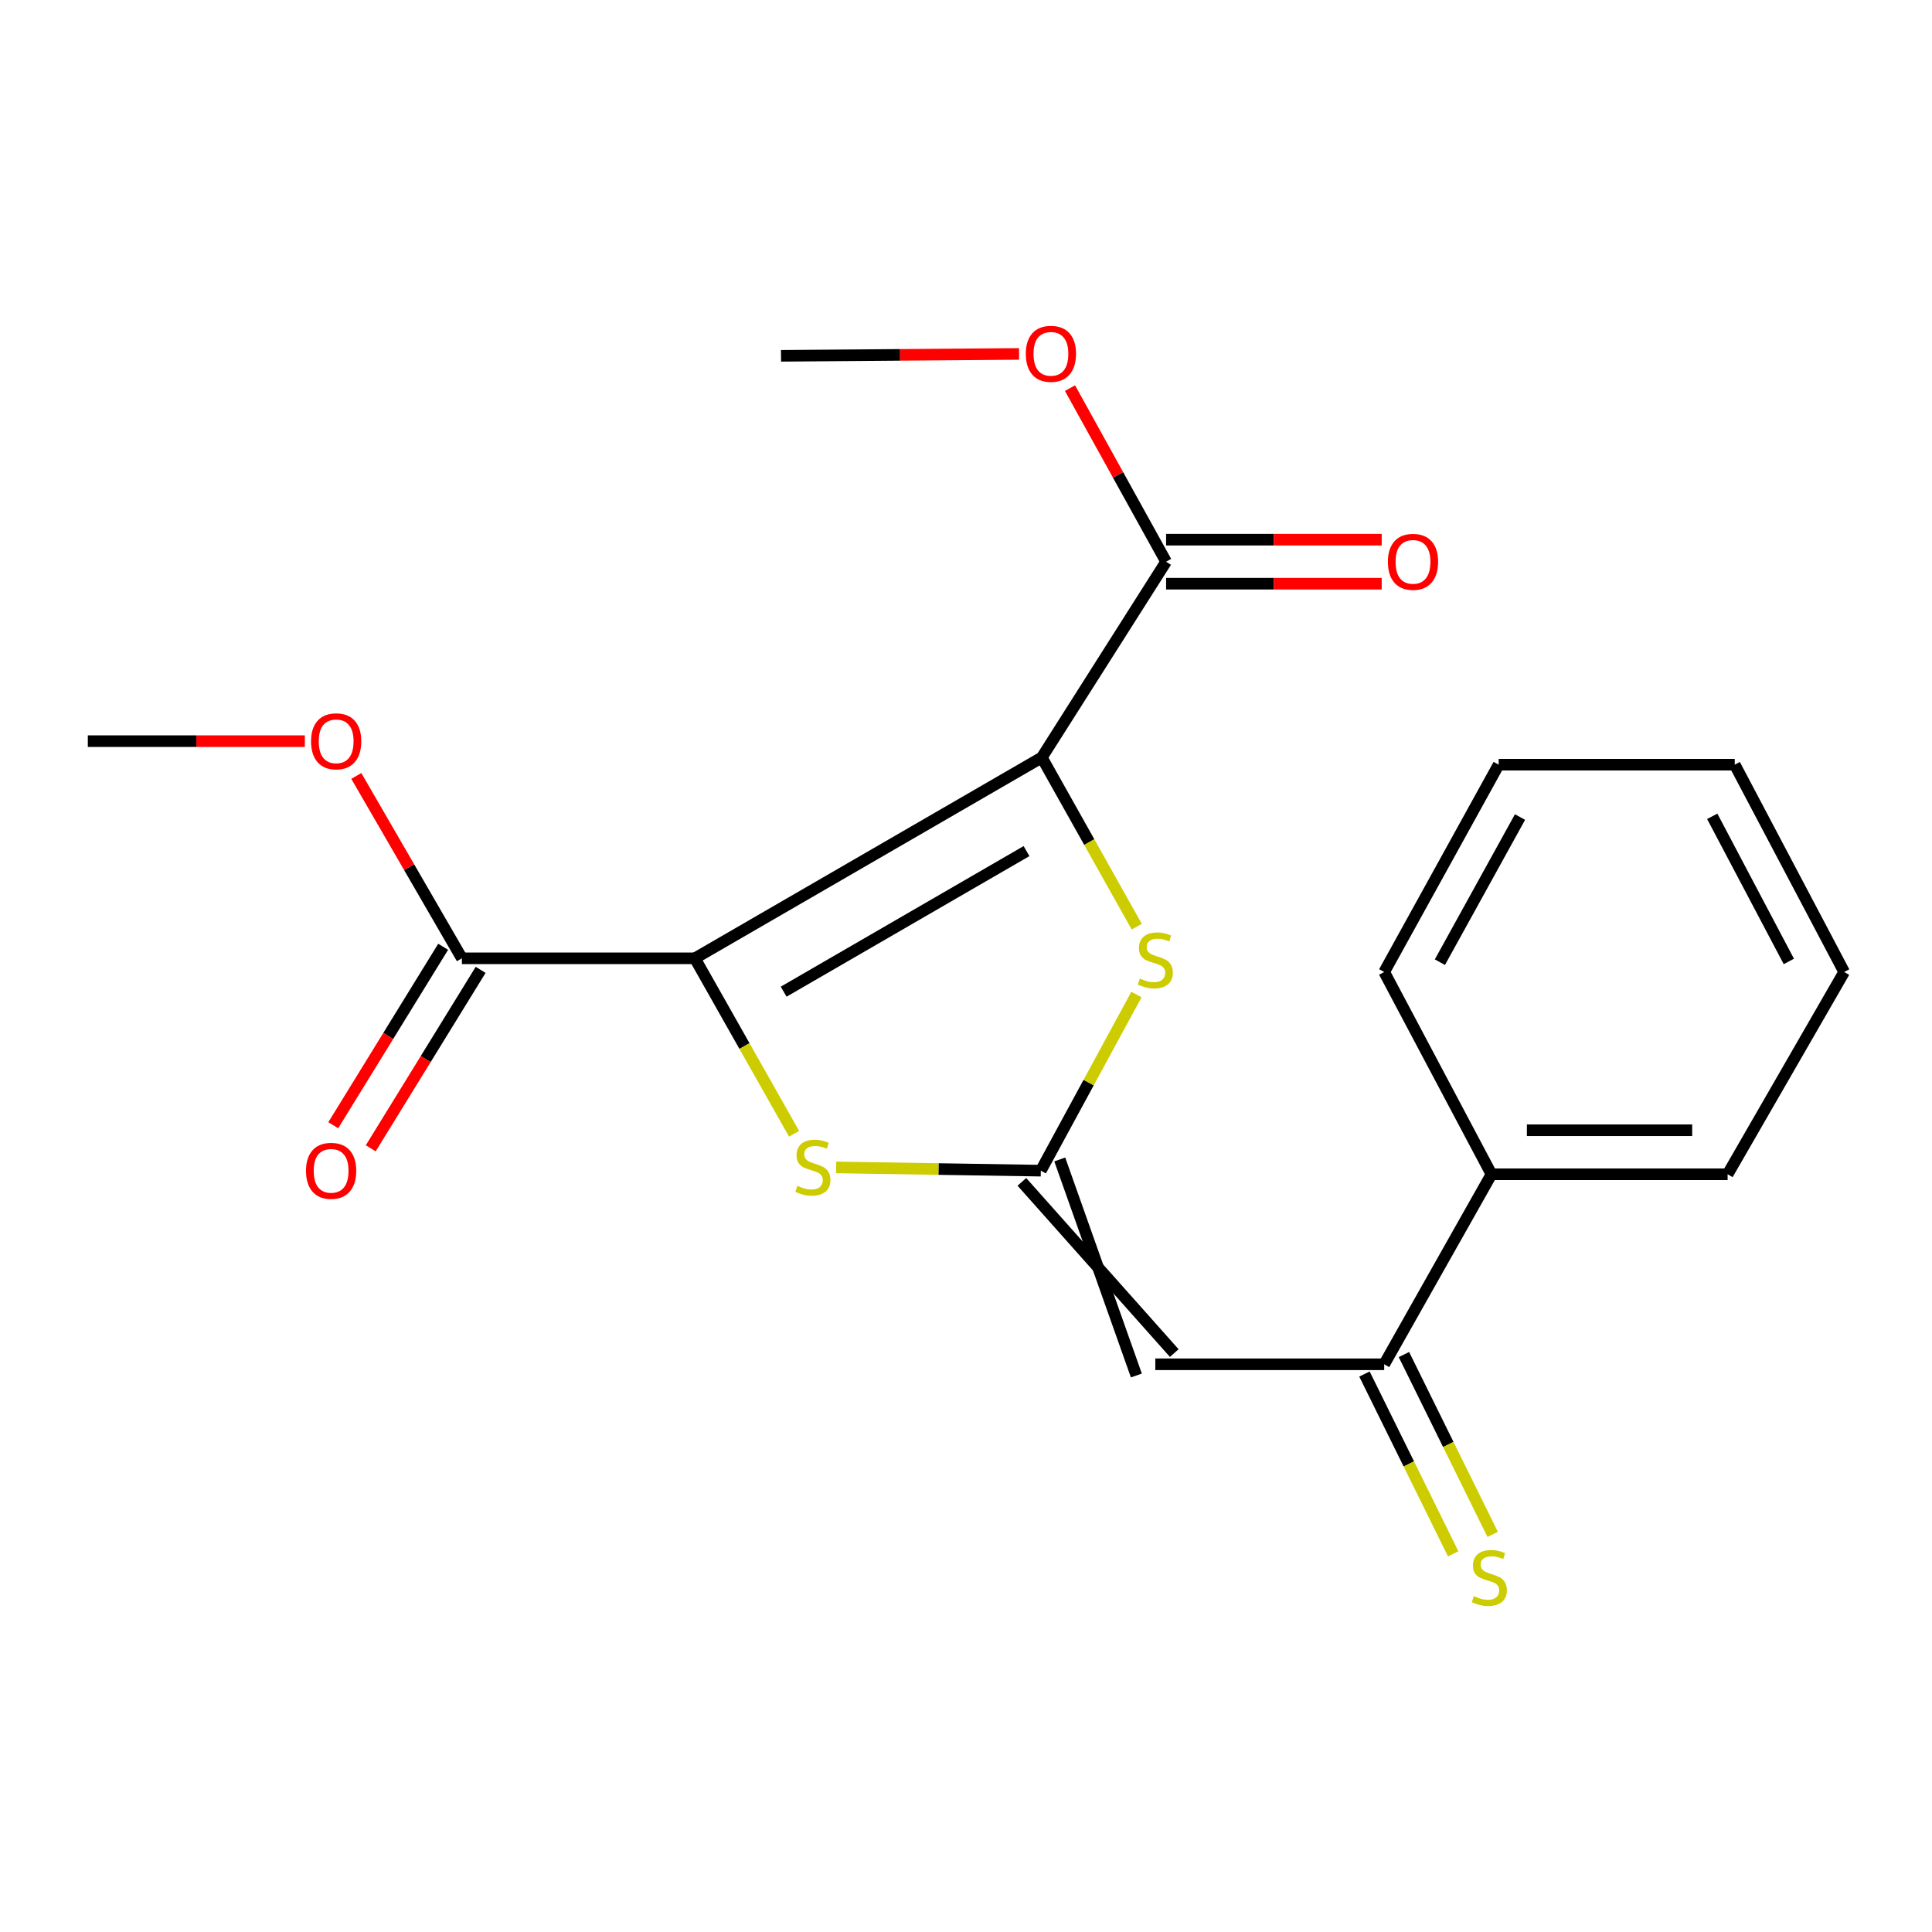 <?xml version='1.0' encoding='iso-8859-1'?>
<svg version='1.1' baseProfile='full'
              xmlns='http://www.w3.org/2000/svg'
                      xmlns:rdkit='http://www.rdkit.org/xml'
                      xmlns:xlink='http://www.w3.org/1999/xlink'
                  xml:space='preserve'
width='1000px' height='1000px' viewBox='0 0 1000 1000'>
<!-- END OF HEADER -->
<rect style='opacity:1.0;fill:#FFFFFF;stroke:none' width='1000' height='1000' x='0' y='0'> </rect>
<path class='bond-0' d='M 359.661,496.024 L 539.236,392.074' style='fill:none;fill-rule:evenodd;stroke:#000000;stroke-width:6px;stroke-linecap:butt;stroke-linejoin:miter;stroke-opacity:1' />
<path class='bond-0' d='M 405.62,513.294 L 531.323,440.528' style='fill:none;fill-rule:evenodd;stroke:#000000;stroke-width:6px;stroke-linecap:butt;stroke-linejoin:miter;stroke-opacity:1' />
<path class='bond-2' d='M 359.661,496.024 L 385.338,541.432' style='fill:none;fill-rule:evenodd;stroke:#000000;stroke-width:6px;stroke-linecap:butt;stroke-linejoin:miter;stroke-opacity:1' />
<path class='bond-2' d='M 385.338,541.432 L 411.016,586.84' style='fill:none;fill-rule:evenodd;stroke:#CCCC00;stroke-width:6px;stroke-linecap:butt;stroke-linejoin:miter;stroke-opacity:1' />
<path class='bond-5' d='M 359.661,496.024 L 239.079,496.024' style='fill:none;fill-rule:evenodd;stroke:#000000;stroke-width:6px;stroke-linecap:butt;stroke-linejoin:miter;stroke-opacity:1' />
<path class='bond-3' d='M 539.236,392.074 L 563.809,435.862' style='fill:none;fill-rule:evenodd;stroke:#000000;stroke-width:6px;stroke-linecap:butt;stroke-linejoin:miter;stroke-opacity:1' />
<path class='bond-3' d='M 563.809,435.862 L 588.381,479.65' style='fill:none;fill-rule:evenodd;stroke:#CCCC00;stroke-width:6px;stroke-linecap:butt;stroke-linejoin:miter;stroke-opacity:1' />
<path class='bond-6' d='M 539.236,392.074 L 603.571,290.73' style='fill:none;fill-rule:evenodd;stroke:#000000;stroke-width:6px;stroke-linecap:butt;stroke-linejoin:miter;stroke-opacity:1' />
<path class='bond-1' d='M 538.73,605.936 L 485.758,605.095' style='fill:none;fill-rule:evenodd;stroke:#000000;stroke-width:6px;stroke-linecap:butt;stroke-linejoin:miter;stroke-opacity:1' />
<path class='bond-1' d='M 485.758,605.095 L 432.785,604.254' style='fill:none;fill-rule:evenodd;stroke:#CCCC00;stroke-width:6px;stroke-linecap:butt;stroke-linejoin:miter;stroke-opacity:1' />
<path class='bond-4' d='M 528.925,611.734 L 607.795,700.355' style='fill:none;fill-rule:evenodd;stroke:#000000;stroke-width:6px;stroke-linecap:butt;stroke-linejoin:miter;stroke-opacity:1' />
<path class='bond-4' d='M 548.535,600.138 L 588.184,711.951' style='fill:none;fill-rule:evenodd;stroke:#000000;stroke-width:6px;stroke-linecap:butt;stroke-linejoin:miter;stroke-opacity:1' />
<path class='bond-21' d='M 538.73,605.936 L 563.478,560.346' style='fill:none;fill-rule:evenodd;stroke:#000000;stroke-width:6px;stroke-linecap:butt;stroke-linejoin:miter;stroke-opacity:1' />
<path class='bond-21' d='M 563.478,560.346 L 588.226,514.756' style='fill:none;fill-rule:evenodd;stroke:#CCCC00;stroke-width:6px;stroke-linecap:butt;stroke-linejoin:miter;stroke-opacity:1' />
<path class='bond-7' d='M 597.989,706.153 L 716.457,706.153' style='fill:none;fill-rule:evenodd;stroke:#000000;stroke-width:6px;stroke-linecap:butt;stroke-linejoin:miter;stroke-opacity:1' />
<path class='bond-9' d='M 229.38,490.051 L 200.938,536.234' style='fill:none;fill-rule:evenodd;stroke:#000000;stroke-width:6px;stroke-linecap:butt;stroke-linejoin:miter;stroke-opacity:1' />
<path class='bond-9' d='M 200.938,536.234 L 172.497,582.416' style='fill:none;fill-rule:evenodd;stroke:#FF0000;stroke-width:6px;stroke-linecap:butt;stroke-linejoin:miter;stroke-opacity:1' />
<path class='bond-9' d='M 248.778,501.998 L 220.337,548.18' style='fill:none;fill-rule:evenodd;stroke:#000000;stroke-width:6px;stroke-linecap:butt;stroke-linejoin:miter;stroke-opacity:1' />
<path class='bond-9' d='M 220.337,548.18 L 191.896,594.363' style='fill:none;fill-rule:evenodd;stroke:#FF0000;stroke-width:6px;stroke-linecap:butt;stroke-linejoin:miter;stroke-opacity:1' />
<path class='bond-12' d='M 239.079,496.024 L 211.751,448.825' style='fill:none;fill-rule:evenodd;stroke:#000000;stroke-width:6px;stroke-linecap:butt;stroke-linejoin:miter;stroke-opacity:1' />
<path class='bond-12' d='M 211.751,448.825 L 184.423,401.626' style='fill:none;fill-rule:evenodd;stroke:#FF0000;stroke-width:6px;stroke-linecap:butt;stroke-linejoin:miter;stroke-opacity:1' />
<path class='bond-10' d='M 603.571,302.121 L 659.372,302.121' style='fill:none;fill-rule:evenodd;stroke:#000000;stroke-width:6px;stroke-linecap:butt;stroke-linejoin:miter;stroke-opacity:1' />
<path class='bond-10' d='M 659.372,302.121 L 715.172,302.121' style='fill:none;fill-rule:evenodd;stroke:#FF0000;stroke-width:6px;stroke-linecap:butt;stroke-linejoin:miter;stroke-opacity:1' />
<path class='bond-10' d='M 603.571,279.339 L 659.372,279.339' style='fill:none;fill-rule:evenodd;stroke:#000000;stroke-width:6px;stroke-linecap:butt;stroke-linejoin:miter;stroke-opacity:1' />
<path class='bond-10' d='M 659.372,279.339 L 715.172,279.339' style='fill:none;fill-rule:evenodd;stroke:#FF0000;stroke-width:6px;stroke-linecap:butt;stroke-linejoin:miter;stroke-opacity:1' />
<path class='bond-13' d='M 603.571,290.73 L 578.702,245.813' style='fill:none;fill-rule:evenodd;stroke:#000000;stroke-width:6px;stroke-linecap:butt;stroke-linejoin:miter;stroke-opacity:1' />
<path class='bond-13' d='M 578.702,245.813 L 553.833,200.895' style='fill:none;fill-rule:evenodd;stroke:#FF0000;stroke-width:6px;stroke-linecap:butt;stroke-linejoin:miter;stroke-opacity:1' />
<path class='bond-8' d='M 706.242,711.194 L 729.206,757.736' style='fill:none;fill-rule:evenodd;stroke:#000000;stroke-width:6px;stroke-linecap:butt;stroke-linejoin:miter;stroke-opacity:1' />
<path class='bond-8' d='M 729.206,757.736 L 752.17,804.278' style='fill:none;fill-rule:evenodd;stroke:#CCCC00;stroke-width:6px;stroke-linecap:butt;stroke-linejoin:miter;stroke-opacity:1' />
<path class='bond-8' d='M 726.673,701.113 L 749.637,747.656' style='fill:none;fill-rule:evenodd;stroke:#000000;stroke-width:6px;stroke-linecap:butt;stroke-linejoin:miter;stroke-opacity:1' />
<path class='bond-8' d='M 749.637,747.656 L 772.601,794.198' style='fill:none;fill-rule:evenodd;stroke:#CCCC00;stroke-width:6px;stroke-linecap:butt;stroke-linejoin:miter;stroke-opacity:1' />
<path class='bond-11' d='M 716.457,706.153 L 771.983,607.797' style='fill:none;fill-rule:evenodd;stroke:#000000;stroke-width:6px;stroke-linecap:butt;stroke-linejoin:miter;stroke-opacity:1' />
<path class='bond-14' d='M 771.983,607.797 L 894.21,607.797' style='fill:none;fill-rule:evenodd;stroke:#000000;stroke-width:6px;stroke-linecap:butt;stroke-linejoin:miter;stroke-opacity:1' />
<path class='bond-14' d='M 790.317,585.015 L 875.876,585.015' style='fill:none;fill-rule:evenodd;stroke:#000000;stroke-width:6px;stroke-linecap:butt;stroke-linejoin:miter;stroke-opacity:1' />
<path class='bond-15' d='M 771.983,607.797 L 716.457,503.1' style='fill:none;fill-rule:evenodd;stroke:#000000;stroke-width:6px;stroke-linecap:butt;stroke-linejoin:miter;stroke-opacity:1' />
<path class='bond-17' d='M 157.784,383.619 L 101.619,383.619' style='fill:none;fill-rule:evenodd;stroke:#FF0000;stroke-width:6px;stroke-linecap:butt;stroke-linejoin:miter;stroke-opacity:1' />
<path class='bond-17' d='M 101.619,383.619 L 45.455,383.619' style='fill:none;fill-rule:evenodd;stroke:#000000;stroke-width:6px;stroke-linecap:butt;stroke-linejoin:miter;stroke-opacity:1' />
<path class='bond-16' d='M 527.464,183.19 L 465.858,183.681' style='fill:none;fill-rule:evenodd;stroke:#FF0000;stroke-width:6px;stroke-linecap:butt;stroke-linejoin:miter;stroke-opacity:1' />
<path class='bond-16' d='M 465.858,183.681 L 404.251,184.172' style='fill:none;fill-rule:evenodd;stroke:#000000;stroke-width:6px;stroke-linecap:butt;stroke-linejoin:miter;stroke-opacity:1' />
<path class='bond-19' d='M 894.21,607.797 L 954.545,503.1' style='fill:none;fill-rule:evenodd;stroke:#000000;stroke-width:6px;stroke-linecap:butt;stroke-linejoin:miter;stroke-opacity:1' />
<path class='bond-18' d='M 716.457,503.1 L 775.704,395.795' style='fill:none;fill-rule:evenodd;stroke:#000000;stroke-width:6px;stroke-linecap:butt;stroke-linejoin:miter;stroke-opacity:1' />
<path class='bond-18' d='M 745.289,498.016 L 786.761,422.902' style='fill:none;fill-rule:evenodd;stroke:#000000;stroke-width:6px;stroke-linecap:butt;stroke-linejoin:miter;stroke-opacity:1' />
<path class='bond-20' d='M 775.704,395.795 L 897.906,395.795' style='fill:none;fill-rule:evenodd;stroke:#000000;stroke-width:6px;stroke-linecap:butt;stroke-linejoin:miter;stroke-opacity:1' />
<path class='bond-22' d='M 954.545,503.1 L 897.906,395.795' style='fill:none;fill-rule:evenodd;stroke:#000000;stroke-width:6px;stroke-linecap:butt;stroke-linejoin:miter;stroke-opacity:1' />
<path class='bond-22' d='M 925.902,497.639 L 886.254,422.525' style='fill:none;fill-rule:evenodd;stroke:#000000;stroke-width:6px;stroke-linecap:butt;stroke-linejoin:miter;stroke-opacity:1' />
<path  class='atom-3' d='M 412.755 613.783
Q 413.075 613.903, 414.395 614.463
Q 415.715 615.023, 417.155 615.383
Q 418.635 615.703, 420.075 615.703
Q 422.755 615.703, 424.315 614.423
Q 425.875 613.103, 425.875 610.823
Q 425.875 609.263, 425.075 608.303
Q 424.315 607.343, 423.115 606.823
Q 421.915 606.303, 419.915 605.703
Q 417.395 604.943, 415.875 604.223
Q 414.395 603.503, 413.315 601.983
Q 412.275 600.463, 412.275 597.903
Q 412.275 594.343, 414.675 592.143
Q 417.115 589.943, 421.915 589.943
Q 425.195 589.943, 428.915 591.503
L 427.995 594.583
Q 424.595 593.183, 422.035 593.183
Q 419.275 593.183, 417.755 594.343
Q 416.235 595.463, 416.275 597.423
Q 416.275 598.943, 417.035 599.863
Q 417.835 600.783, 418.955 601.303
Q 420.115 601.823, 422.035 602.423
Q 424.595 603.223, 426.115 604.023
Q 427.635 604.823, 428.715 606.463
Q 429.835 608.063, 429.835 610.823
Q 429.835 614.743, 427.195 616.863
Q 424.595 618.943, 420.235 618.943
Q 417.715 618.943, 415.795 618.383
Q 413.915 617.863, 411.675 616.943
L 412.755 613.783
' fill='#CCCC00'/>
<path  class='atom-4' d='M 589.989 506.491
Q 590.309 506.611, 591.629 507.171
Q 592.949 507.731, 594.389 508.091
Q 595.869 508.411, 597.309 508.411
Q 599.989 508.411, 601.549 507.131
Q 603.109 505.811, 603.109 503.531
Q 603.109 501.971, 602.309 501.011
Q 601.549 500.051, 600.349 499.531
Q 599.149 499.011, 597.149 498.411
Q 594.629 497.651, 593.109 496.931
Q 591.629 496.211, 590.549 494.691
Q 589.509 493.171, 589.509 490.611
Q 589.509 487.051, 591.909 484.851
Q 594.349 482.651, 599.149 482.651
Q 602.429 482.651, 606.149 484.211
L 605.229 487.291
Q 601.829 485.891, 599.269 485.891
Q 596.509 485.891, 594.989 487.051
Q 593.469 488.171, 593.509 490.131
Q 593.509 491.651, 594.269 492.571
Q 595.069 493.491, 596.189 494.011
Q 597.349 494.531, 599.269 495.131
Q 601.829 495.931, 603.349 496.731
Q 604.869 497.531, 605.949 499.171
Q 607.069 500.771, 607.069 503.531
Q 607.069 507.451, 604.429 509.571
Q 601.829 511.651, 597.469 511.651
Q 594.949 511.651, 593.029 511.091
Q 591.149 510.571, 588.909 509.651
L 589.989 506.491
' fill='#CCCC00'/>
<path  class='atom-9' d='M 762.869 826.152
Q 763.189 826.272, 764.509 826.832
Q 765.829 827.392, 767.269 827.752
Q 768.749 828.072, 770.189 828.072
Q 772.869 828.072, 774.429 826.792
Q 775.989 825.472, 775.989 823.192
Q 775.989 821.632, 775.189 820.672
Q 774.429 819.712, 773.229 819.192
Q 772.029 818.672, 770.029 818.072
Q 767.509 817.312, 765.989 816.592
Q 764.509 815.872, 763.429 814.352
Q 762.389 812.832, 762.389 810.272
Q 762.389 806.712, 764.789 804.512
Q 767.229 802.312, 772.029 802.312
Q 775.309 802.312, 779.029 803.872
L 778.109 806.952
Q 774.709 805.552, 772.149 805.552
Q 769.389 805.552, 767.869 806.712
Q 766.349 807.832, 766.389 809.792
Q 766.389 811.312, 767.149 812.232
Q 767.949 813.152, 769.069 813.672
Q 770.229 814.192, 772.149 814.792
Q 774.709 815.592, 776.229 816.392
Q 777.749 817.192, 778.829 818.832
Q 779.949 820.432, 779.949 823.192
Q 779.949 827.112, 777.309 829.232
Q 774.709 831.312, 770.349 831.312
Q 767.829 831.312, 765.909 830.752
Q 764.029 830.232, 761.789 829.312
L 762.869 826.152
' fill='#CCCC00'/>
<path  class='atom-10' d='M 158.39 606.016
Q 158.39 599.216, 161.75 595.416
Q 165.11 591.616, 171.39 591.616
Q 177.67 591.616, 181.03 595.416
Q 184.39 599.216, 184.39 606.016
Q 184.39 612.896, 180.99 616.816
Q 177.59 620.696, 171.39 620.696
Q 165.15 620.696, 161.75 616.816
Q 158.39 612.936, 158.39 606.016
M 171.39 617.496
Q 175.71 617.496, 178.03 614.616
Q 180.39 611.696, 180.39 606.016
Q 180.39 600.456, 178.03 597.656
Q 175.71 594.816, 171.39 594.816
Q 167.07 594.816, 164.71 597.616
Q 162.39 600.416, 162.39 606.016
Q 162.39 611.736, 164.71 614.616
Q 167.07 617.496, 171.39 617.496
' fill='#FF0000'/>
<path  class='atom-11' d='M 718.367 290.81
Q 718.367 284.01, 721.727 280.21
Q 725.087 276.41, 731.367 276.41
Q 737.647 276.41, 741.007 280.21
Q 744.367 284.01, 744.367 290.81
Q 744.367 297.69, 740.967 301.61
Q 737.567 305.49, 731.367 305.49
Q 725.127 305.49, 721.727 301.61
Q 718.367 297.73, 718.367 290.81
M 731.367 302.29
Q 735.687 302.29, 738.007 299.41
Q 740.367 296.49, 740.367 290.81
Q 740.367 285.25, 738.007 282.45
Q 735.687 279.61, 731.367 279.61
Q 727.047 279.61, 724.687 282.41
Q 722.367 285.21, 722.367 290.81
Q 722.367 296.53, 724.687 299.41
Q 727.047 302.29, 731.367 302.29
' fill='#FF0000'/>
<path  class='atom-13' d='M 160.998 383.699
Q 160.998 376.899, 164.358 373.099
Q 167.718 369.299, 173.998 369.299
Q 180.278 369.299, 183.638 373.099
Q 186.998 376.899, 186.998 383.699
Q 186.998 390.579, 183.598 394.499
Q 180.198 398.379, 173.998 398.379
Q 167.758 398.379, 164.358 394.499
Q 160.998 390.619, 160.998 383.699
M 173.998 395.179
Q 178.318 395.179, 180.638 392.299
Q 182.998 389.379, 182.998 383.699
Q 182.998 378.139, 180.638 375.339
Q 178.318 372.499, 173.998 372.499
Q 169.678 372.499, 167.318 375.299
Q 164.998 378.099, 164.998 383.699
Q 164.998 389.419, 167.318 392.299
Q 169.678 395.179, 173.998 395.179
' fill='#FF0000'/>
<path  class='atom-14' d='M 530.957 183.138
Q 530.957 176.338, 534.317 172.538
Q 537.677 168.738, 543.957 168.738
Q 550.237 168.738, 553.597 172.538
Q 556.957 176.338, 556.957 183.138
Q 556.957 190.018, 553.557 193.938
Q 550.157 197.818, 543.957 197.818
Q 537.717 197.818, 534.317 193.938
Q 530.957 190.058, 530.957 183.138
M 543.957 194.618
Q 548.277 194.618, 550.597 191.738
Q 552.957 188.818, 552.957 183.138
Q 552.957 177.578, 550.597 174.778
Q 548.277 171.938, 543.957 171.938
Q 539.637 171.938, 537.277 174.738
Q 534.957 177.538, 534.957 183.138
Q 534.957 188.858, 537.277 191.738
Q 539.637 194.618, 543.957 194.618
' fill='#FF0000'/>
</svg>
